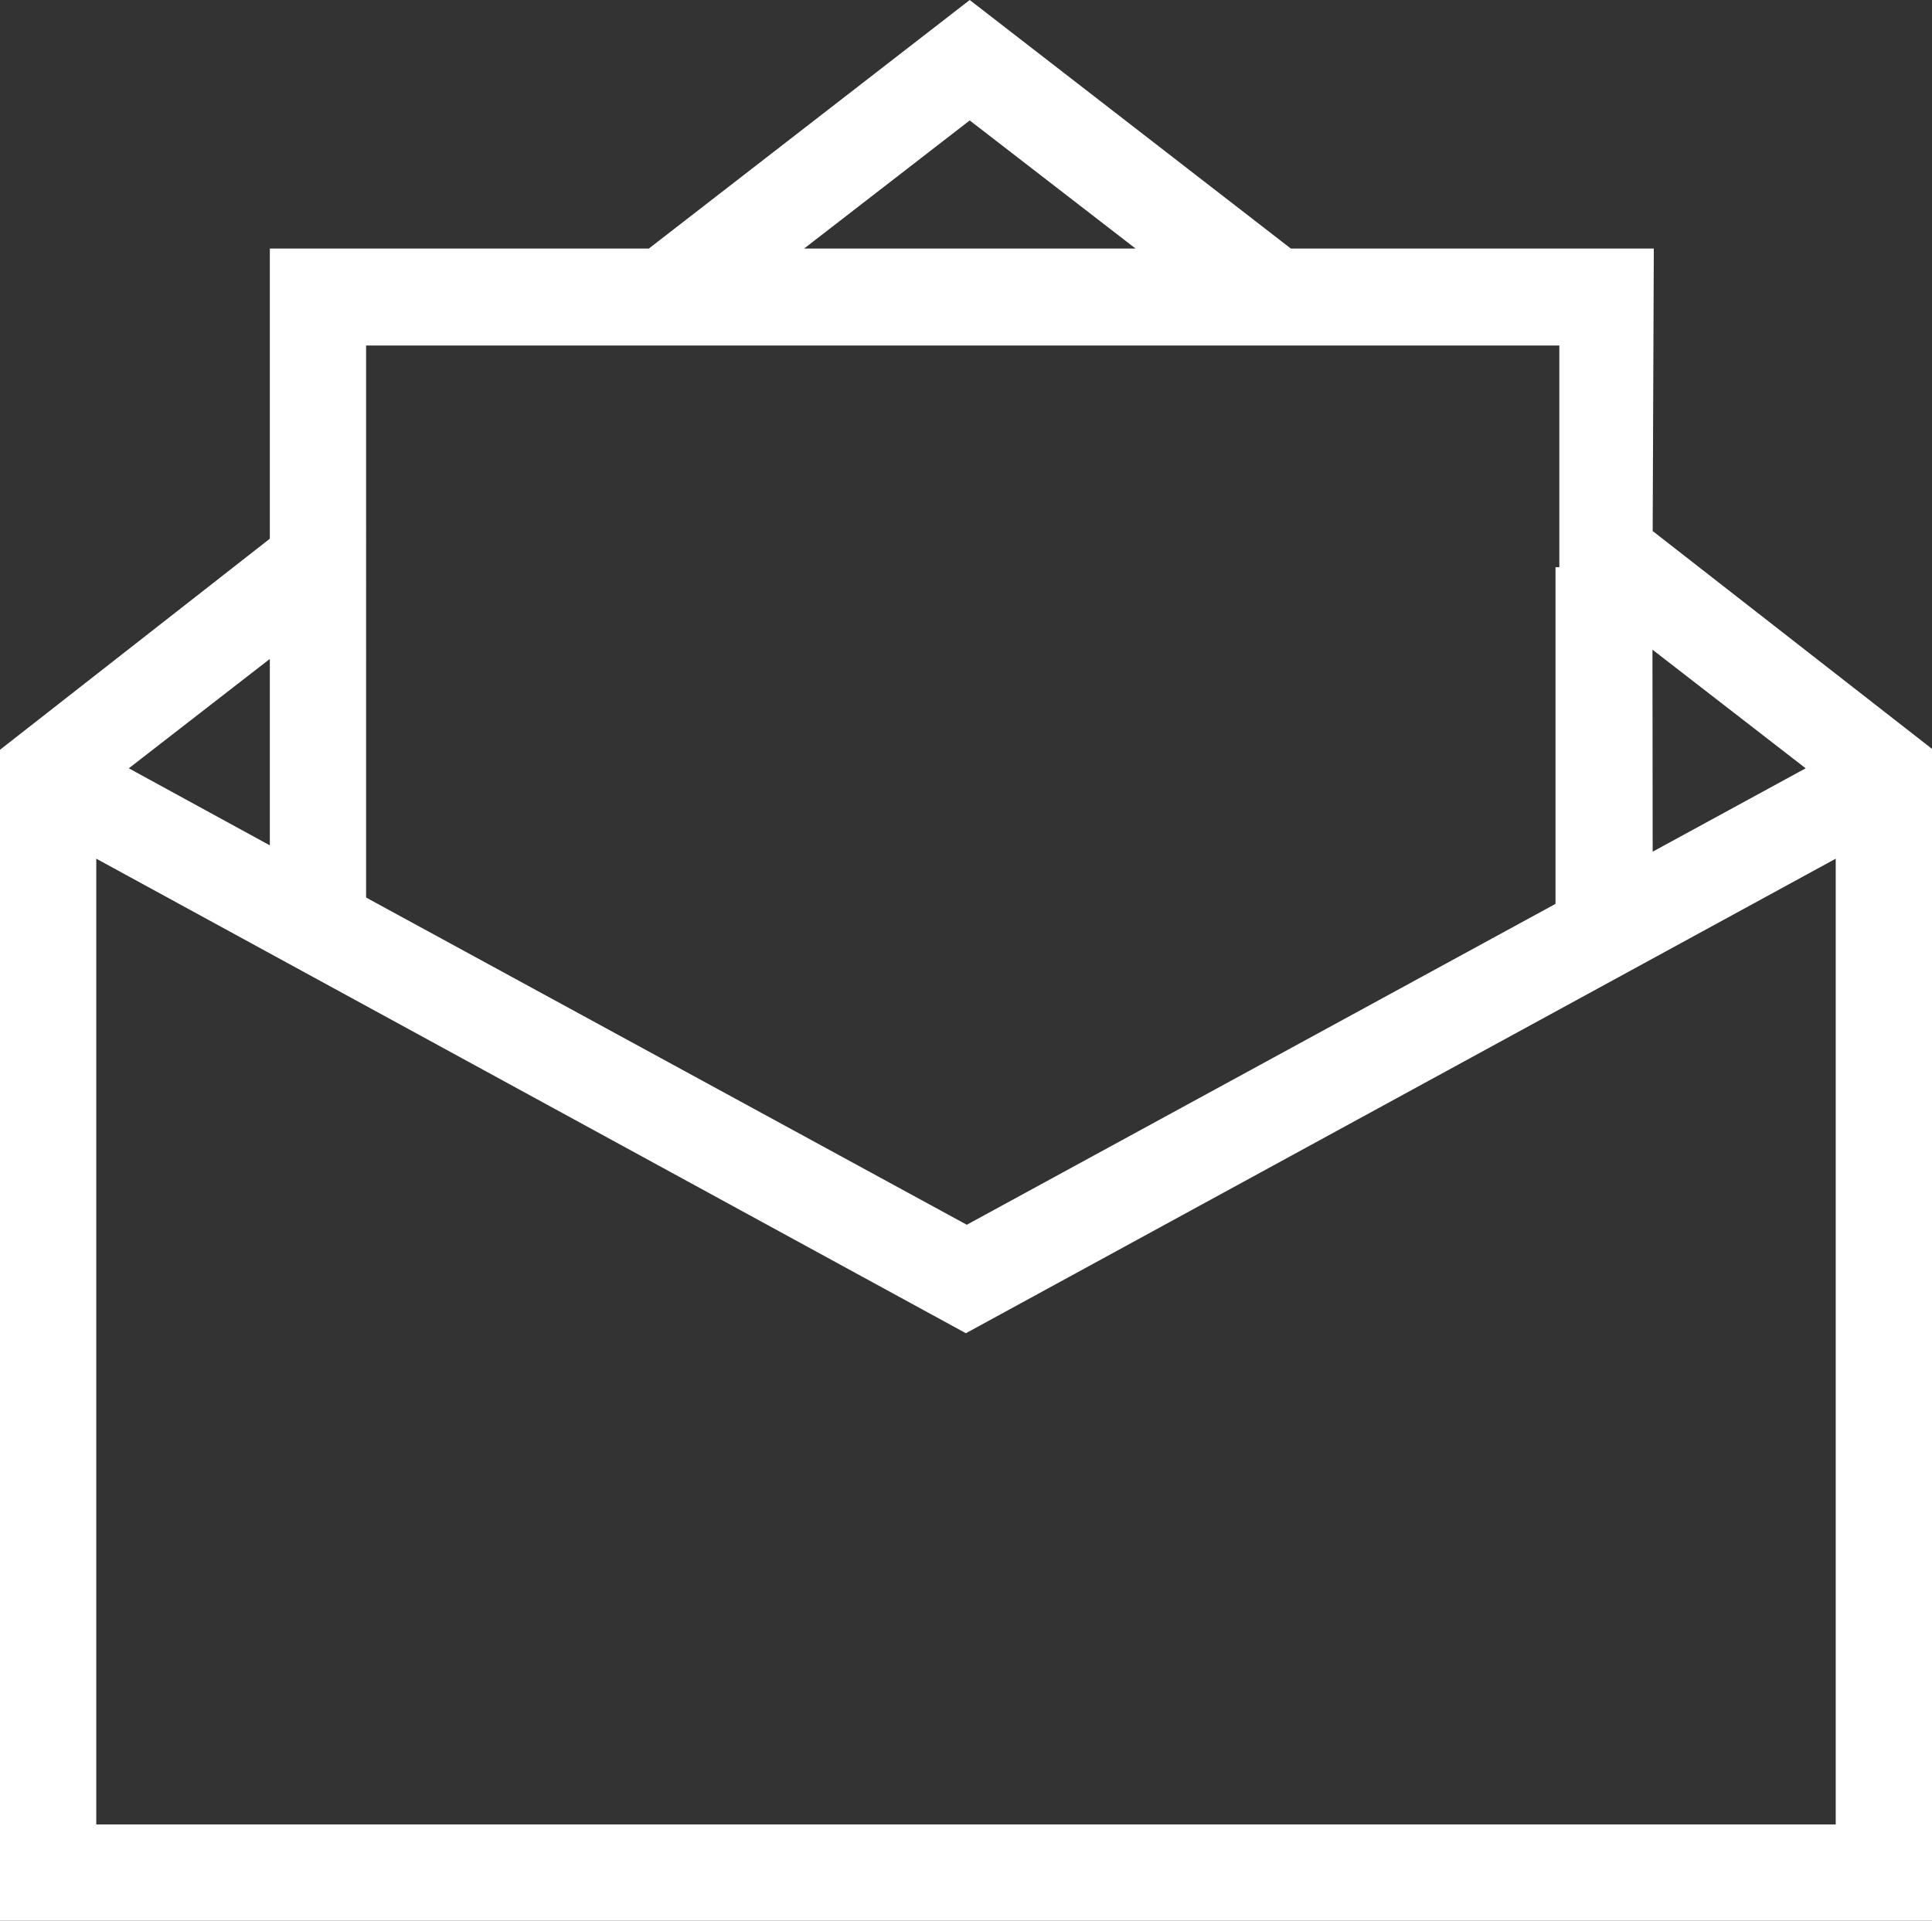 <svg id="Calque_1" data-name="Calque 1" xmlns="http://www.w3.org/2000/svg" viewBox="0 0 85.49 85"><rect x="0" y="0" width="85.49" height="85" fill="#333333" stroke="none"/><defs><style>.cls-1{fill:#fff;}</style></defs><title>contact</title><path class="cls-1" d="M73.18,11H57.12L42.91,0,28.71,11H11.94V23.84L0,33.18V85H85.49V33.14L73.13,23.5ZM5.7,34l6.24-4.84v8.25Zm10.5-8.11V15.29H69l0,9.81h-.17V40L42.78,54.2,16.2,39.72Zm56.92,2.86L79.9,34l-6.77,3.69ZM42.91,5.33,50.25,11H35.58ZM4.26,80.74V38L42.74,59,81.23,38V80.74Z"/></svg>